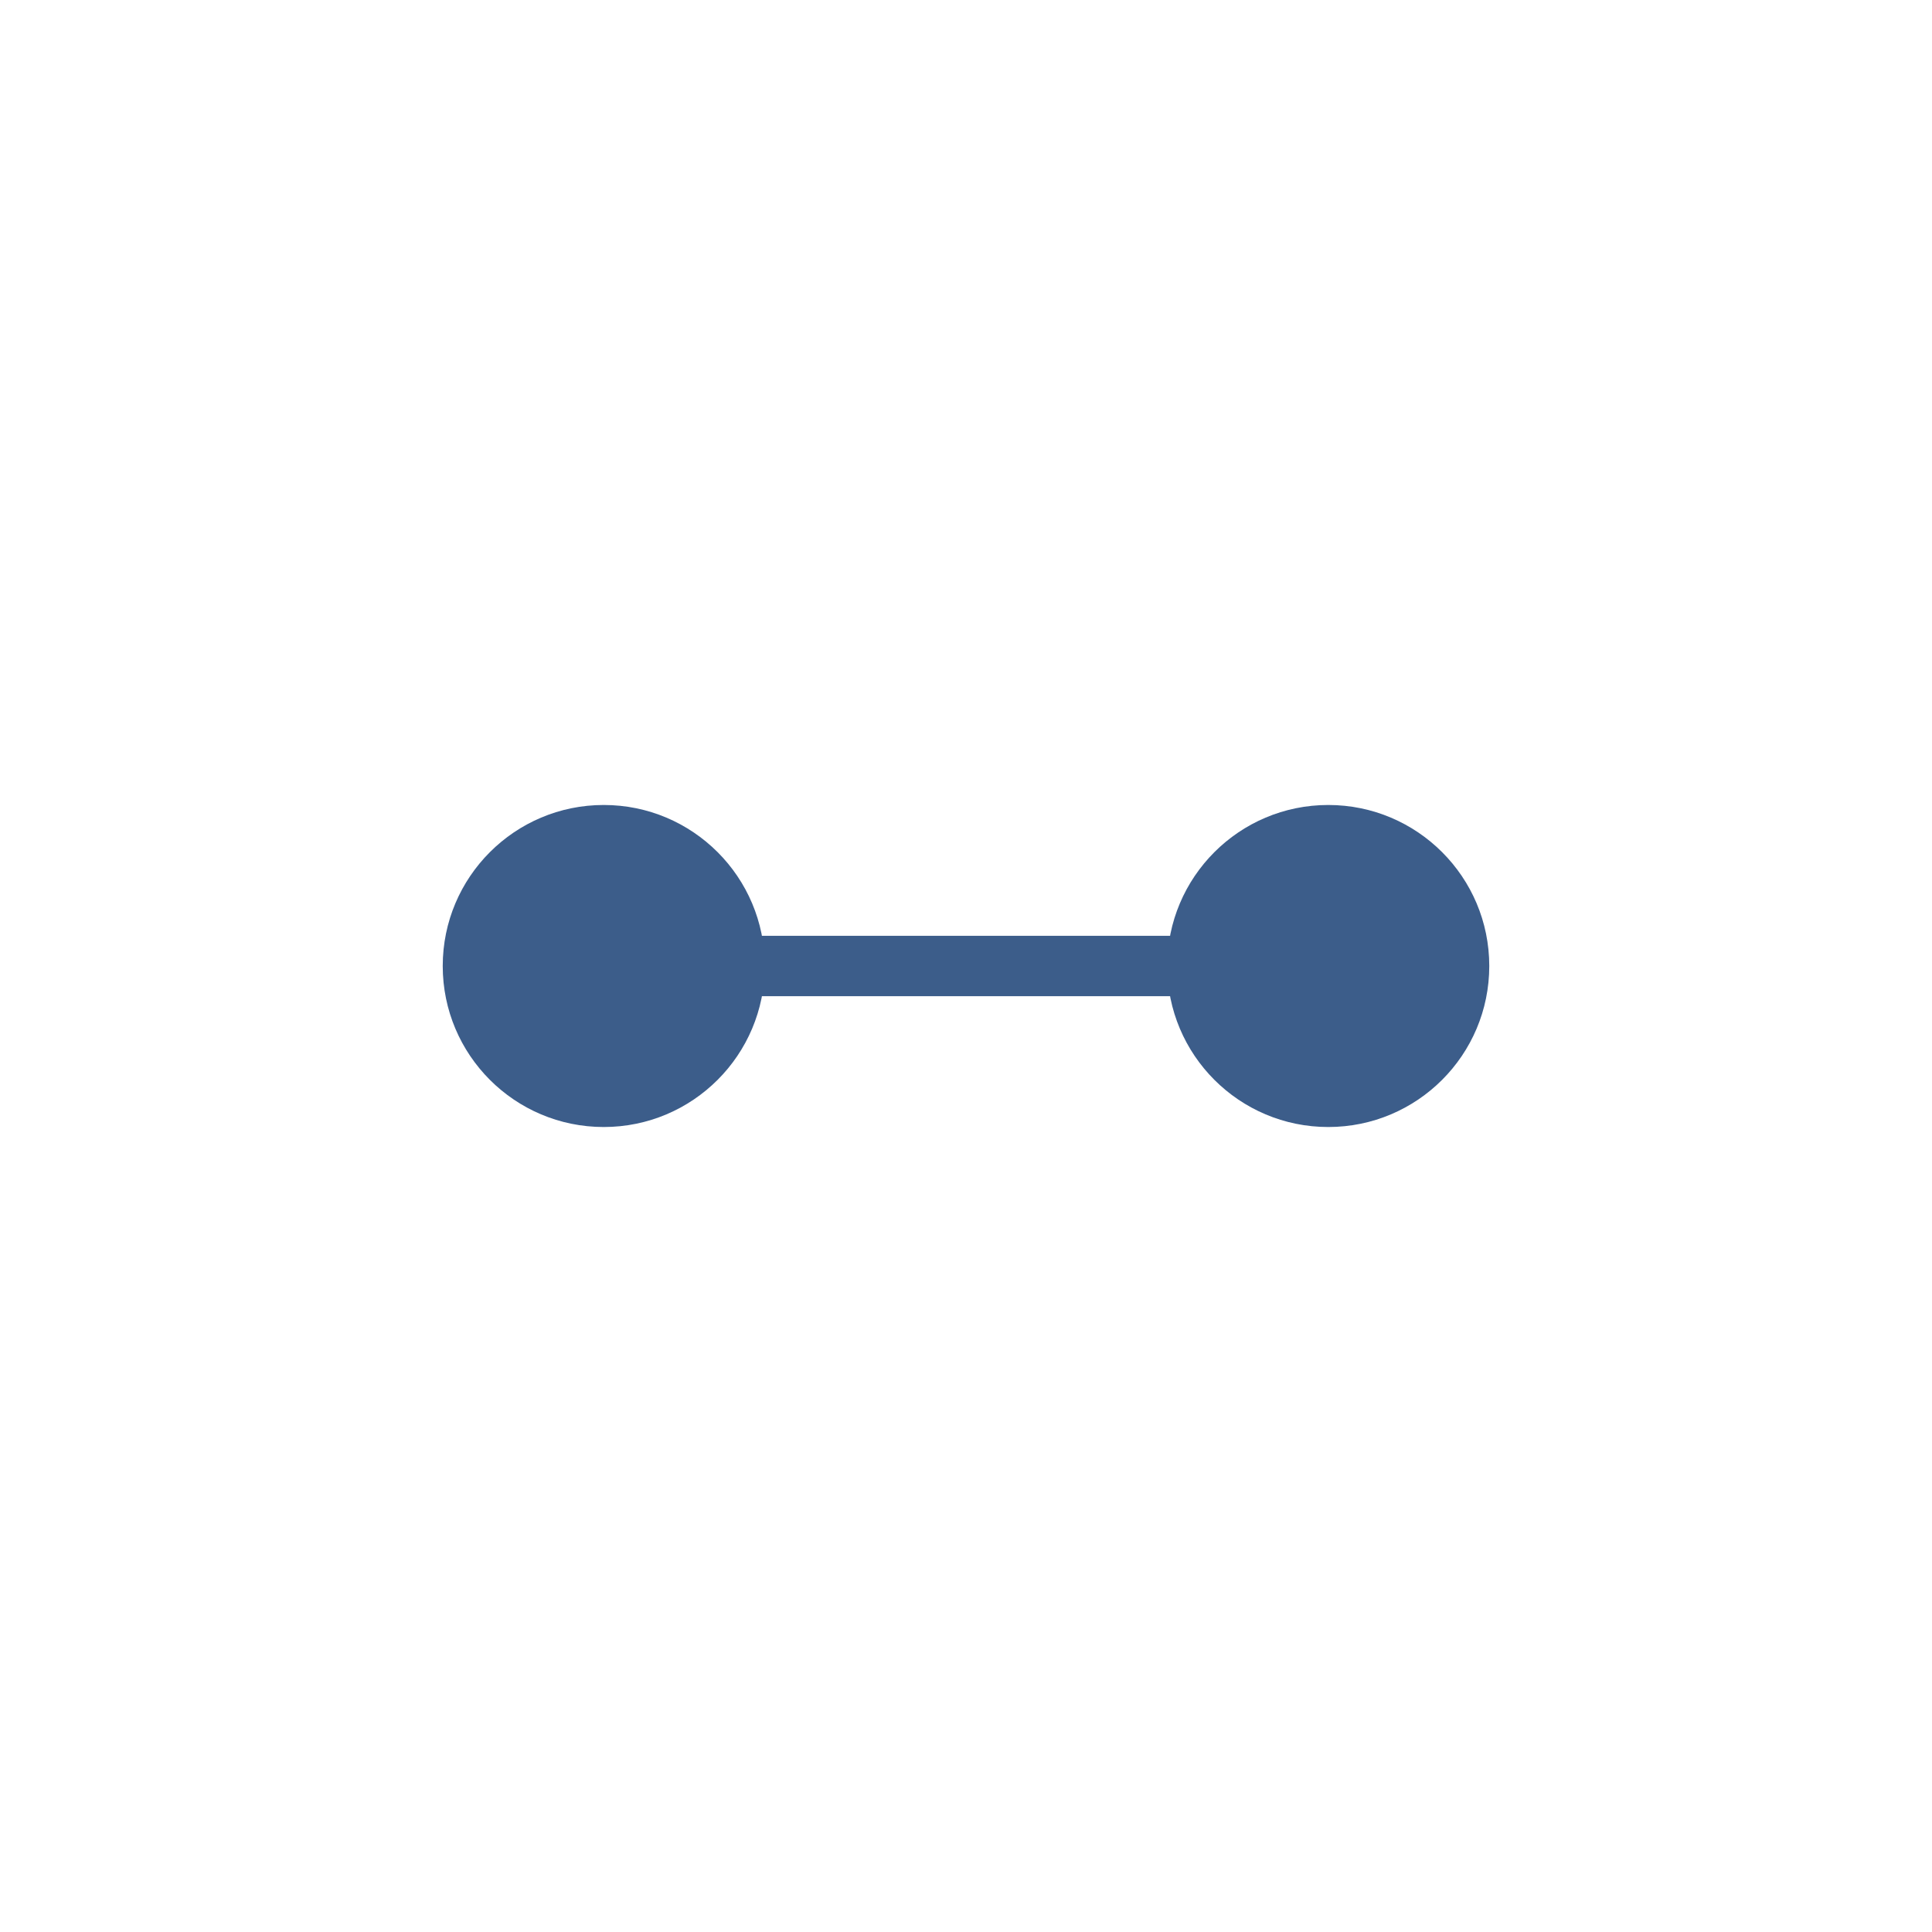 <svg width="32" height="32" viewBox="0 0 32 32" fill="none" xmlns="http://www.w3.org/2000/svg">
<path d="M7.333 16C7.333 17.473 8.527 18.667 10 18.667C11.473 18.667 12.667 17.473 12.667 16C12.667 14.527 11.473 13.333 10 13.333C8.527 13.333 7.333 14.527 7.333 16ZM19.333 16C19.333 17.473 20.527 18.667 22 18.667C23.473 18.667 24.667 17.473 24.667 16C24.667 14.527 23.473 13.333 22 13.333C20.527 13.333 19.333 14.527 19.333 16ZM10 16.5H22V15.5H10V16.5Z" fill="#3C5D8A"/>
</svg>
